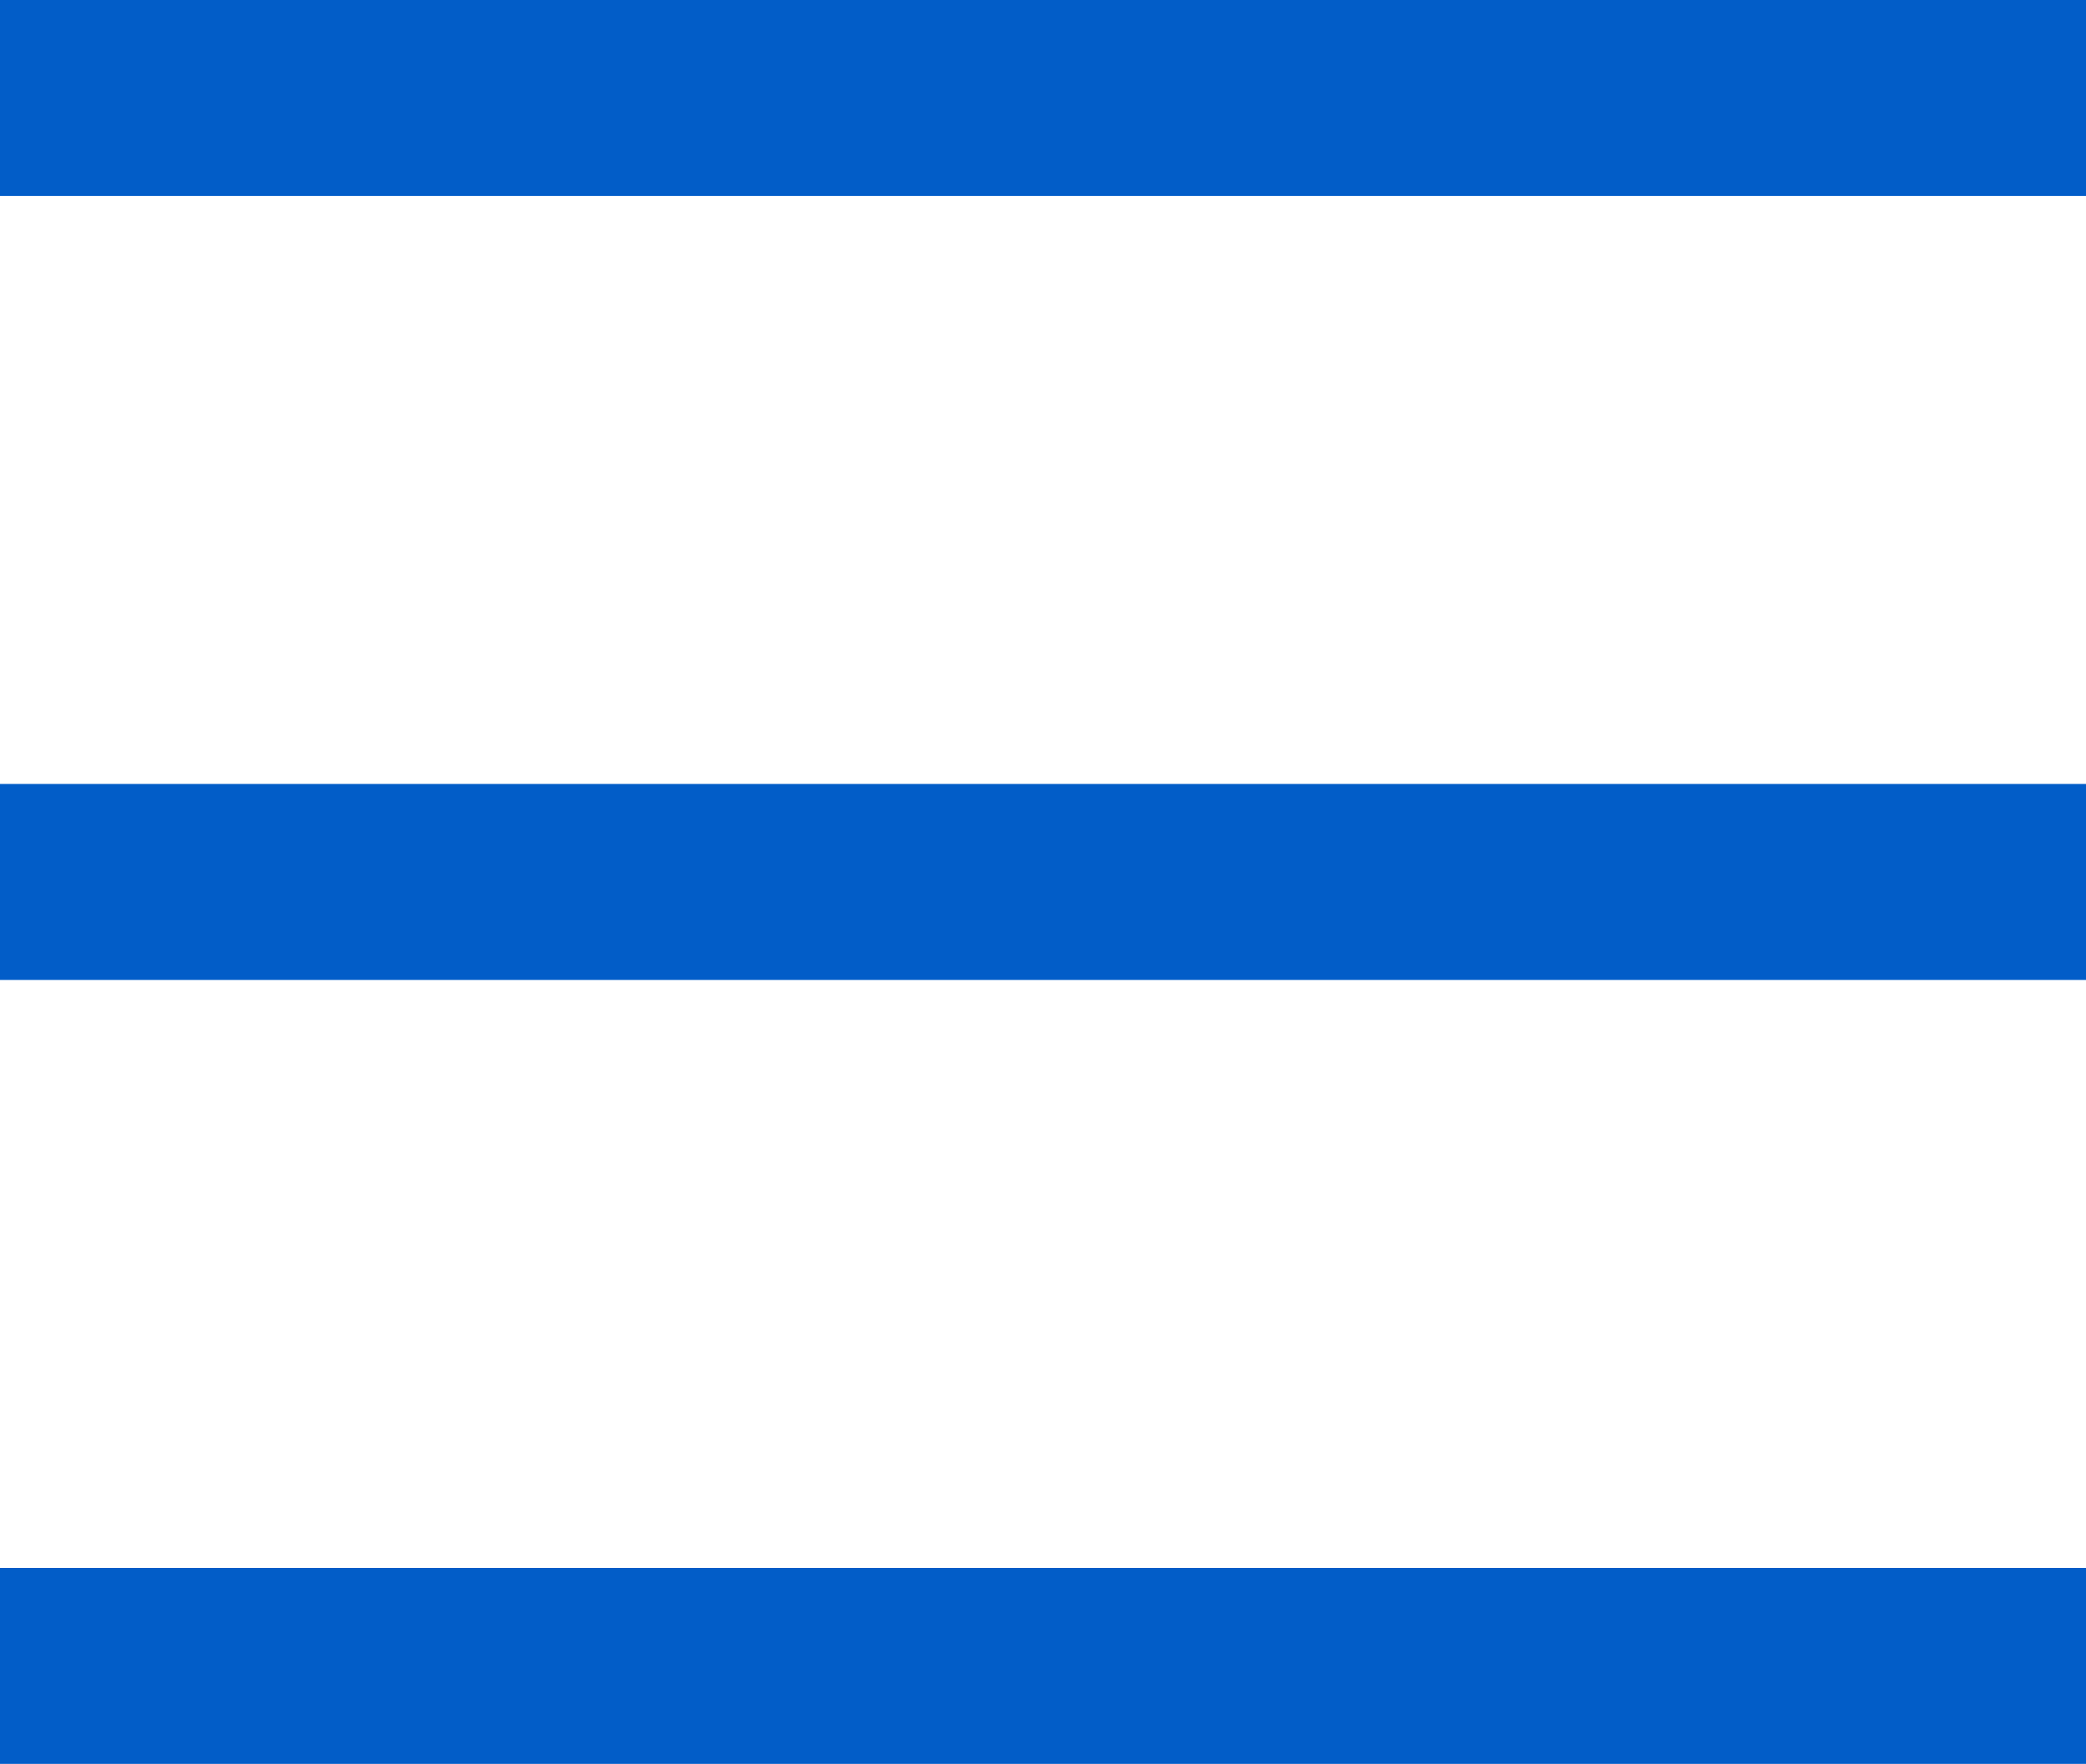 <svg xmlns="http://www.w3.org/2000/svg" width="21.288" height="18" viewBox="0 0 21.288 18">
  <g id="Group_614" data-name="Group 614" transform="translate(-2710.5 -11258.5)">
    <path id="Path_1256" data-name="Path 1256" d="M2722.632,11259.544h-21.288" transform="translate(9.156 -0.044)" fill="none" stroke="#025dc8" stroke-width="2"/>
    <path id="Path_1257" data-name="Path 1257" d="M2722.632,11259.544h-21.288" transform="translate(9.156 7.956)" fill="none" stroke="#025dc8" stroke-width="2"/>
    <path id="Path_1258" data-name="Path 1258" d="M2722.632,11259.544h-21.288" transform="translate(9.156 15.956)" fill="none" stroke="#025dc8" stroke-width="2"/>
  </g>
</svg>
